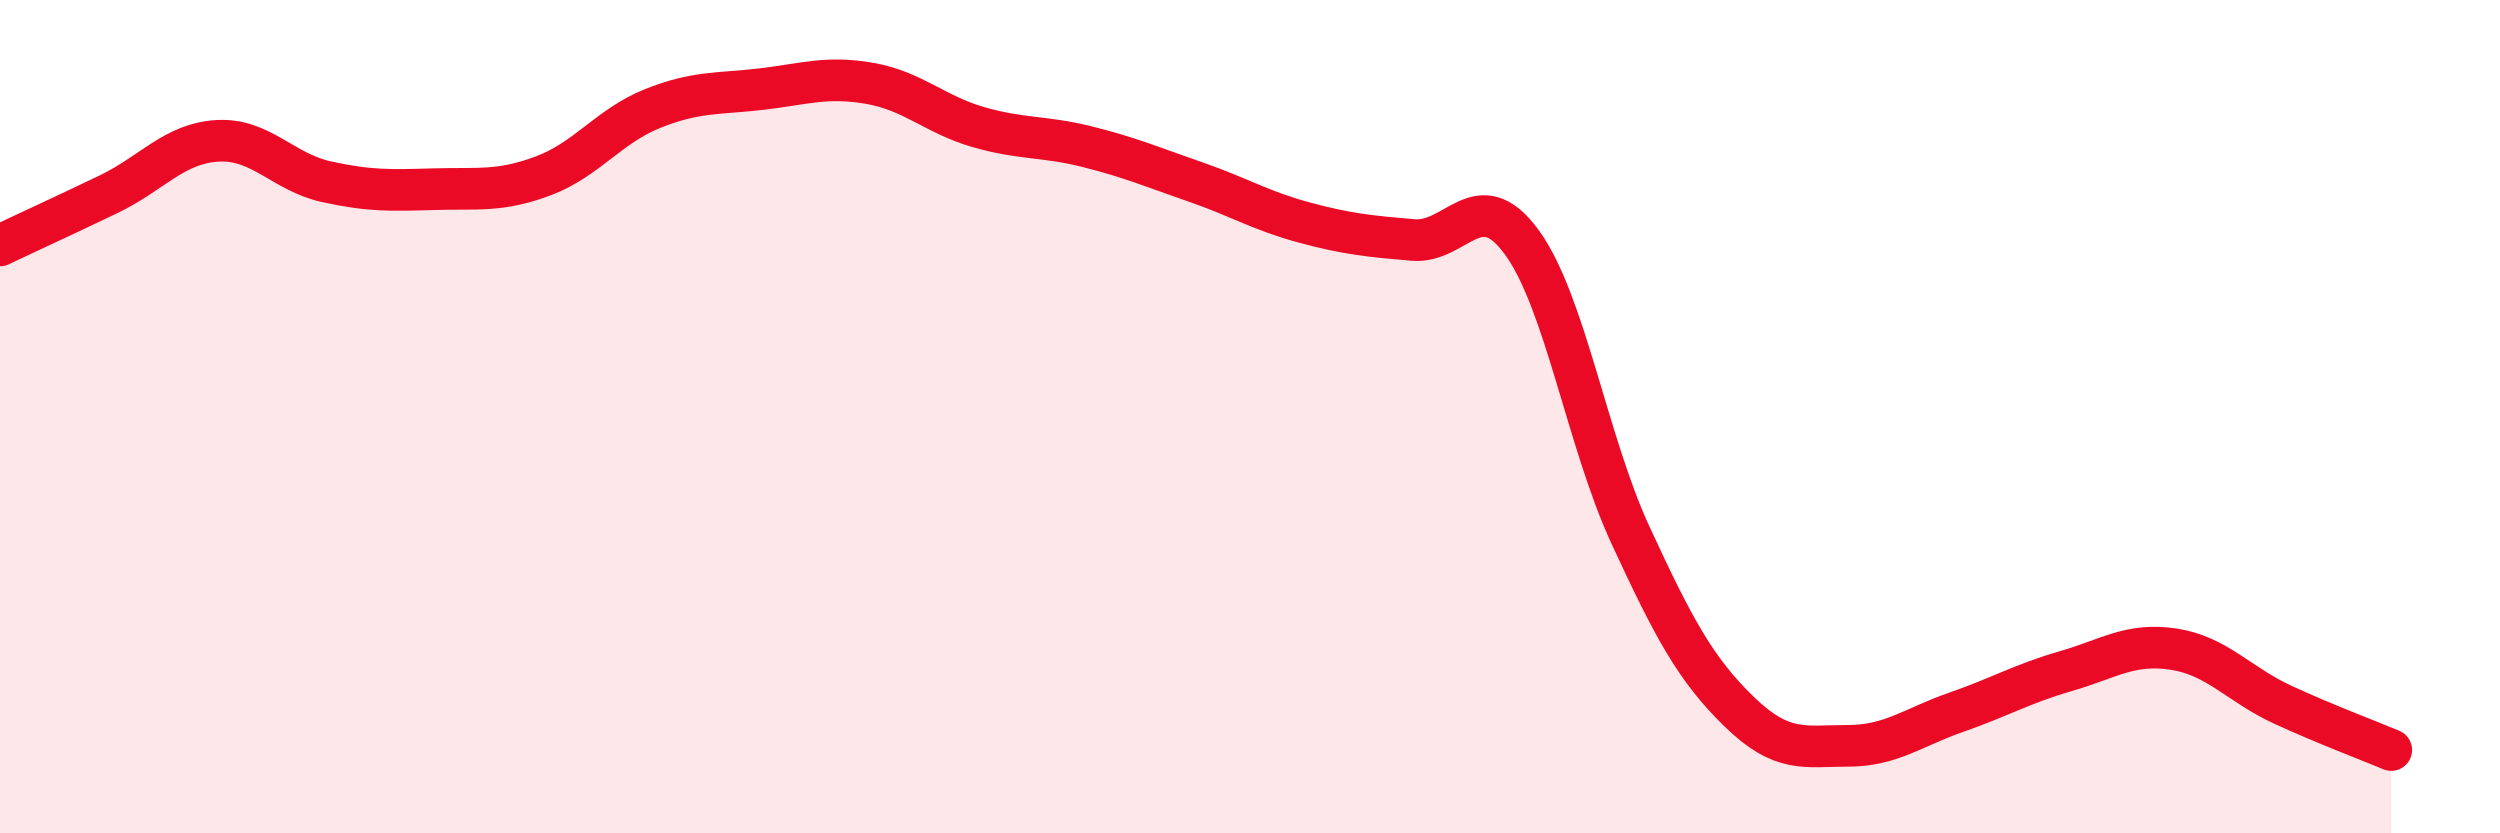 
    <svg width="60" height="20" viewBox="0 0 60 20" xmlns="http://www.w3.org/2000/svg">
      <path
        d="M 0,5.89 C 0.52,5.64 1.57,5.16 2.61,4.66 C 3.65,4.16 4.18,3.44 5.22,3.38 C 6.26,3.32 6.79,4.13 7.83,4.36 C 8.87,4.59 9.39,4.57 10.43,4.54 C 11.47,4.51 12,4.61 13.04,4.22 C 14.08,3.83 14.61,3.03 15.65,2.61 C 16.69,2.19 17.22,2.26 18.26,2.14 C 19.3,2.02 19.83,1.82 20.87,2 C 21.91,2.18 22.44,2.75 23.48,3.05 C 24.52,3.35 25.05,3.26 26.09,3.52 C 27.13,3.78 27.66,4.01 28.7,4.37 C 29.74,4.73 30.26,5.06 31.3,5.34 C 32.34,5.62 32.87,5.67 33.91,5.76 C 34.95,5.85 35.48,4.39 36.52,5.81 C 37.56,7.23 38.09,10.59 39.13,12.84 C 40.17,15.09 40.7,16.07 41.74,17.08 C 42.78,18.09 43.31,17.9 44.35,17.9 C 45.39,17.9 45.92,17.45 46.96,17.09 C 48,16.73 48.53,16.41 49.57,16.11 C 50.61,15.81 51.13,15.42 52.17,15.58 C 53.21,15.74 53.74,16.43 54.78,16.91 C 55.82,17.39 56.87,17.78 57.39,18L57.39 20L0 20Z"
        fill="#EB0A25"
        opacity="0.1"
        stroke-linecap="round"
        stroke-linejoin="round"
      />
      <path
        d="M 0,5.89 C 0.52,5.64 1.57,5.16 2.61,4.66 C 3.65,4.16 4.18,3.44 5.22,3.38 C 6.26,3.32 6.79,4.13 7.83,4.36 C 8.87,4.59 9.39,4.57 10.43,4.54 C 11.47,4.51 12,4.61 13.04,4.22 C 14.08,3.83 14.61,3.03 15.65,2.61 C 16.69,2.19 17.22,2.26 18.26,2.14 C 19.3,2.02 19.83,1.82 20.87,2 C 21.91,2.18 22.44,2.75 23.48,3.05 C 24.52,3.35 25.05,3.26 26.09,3.52 C 27.13,3.78 27.66,4.01 28.7,4.37 C 29.74,4.73 30.26,5.06 31.3,5.34 C 32.34,5.62 32.87,5.67 33.91,5.76 C 34.95,5.85 35.48,4.39 36.52,5.81 C 37.56,7.23 38.09,10.59 39.13,12.84 C 40.17,15.09 40.7,16.07 41.74,17.08 C 42.78,18.09 43.31,17.9 44.35,17.9 C 45.39,17.9 45.92,17.45 46.96,17.09 C 48,16.73 48.53,16.41 49.57,16.11 C 50.61,15.81 51.13,15.42 52.17,15.58 C 53.21,15.74 53.74,16.43 54.78,16.91 C 55.82,17.39 56.87,17.78 57.39,18"
        stroke="#EB0A25"
        stroke-width="1"
        fill="none"
        stroke-linecap="round"
        stroke-linejoin="round"
      />
    </svg>
  